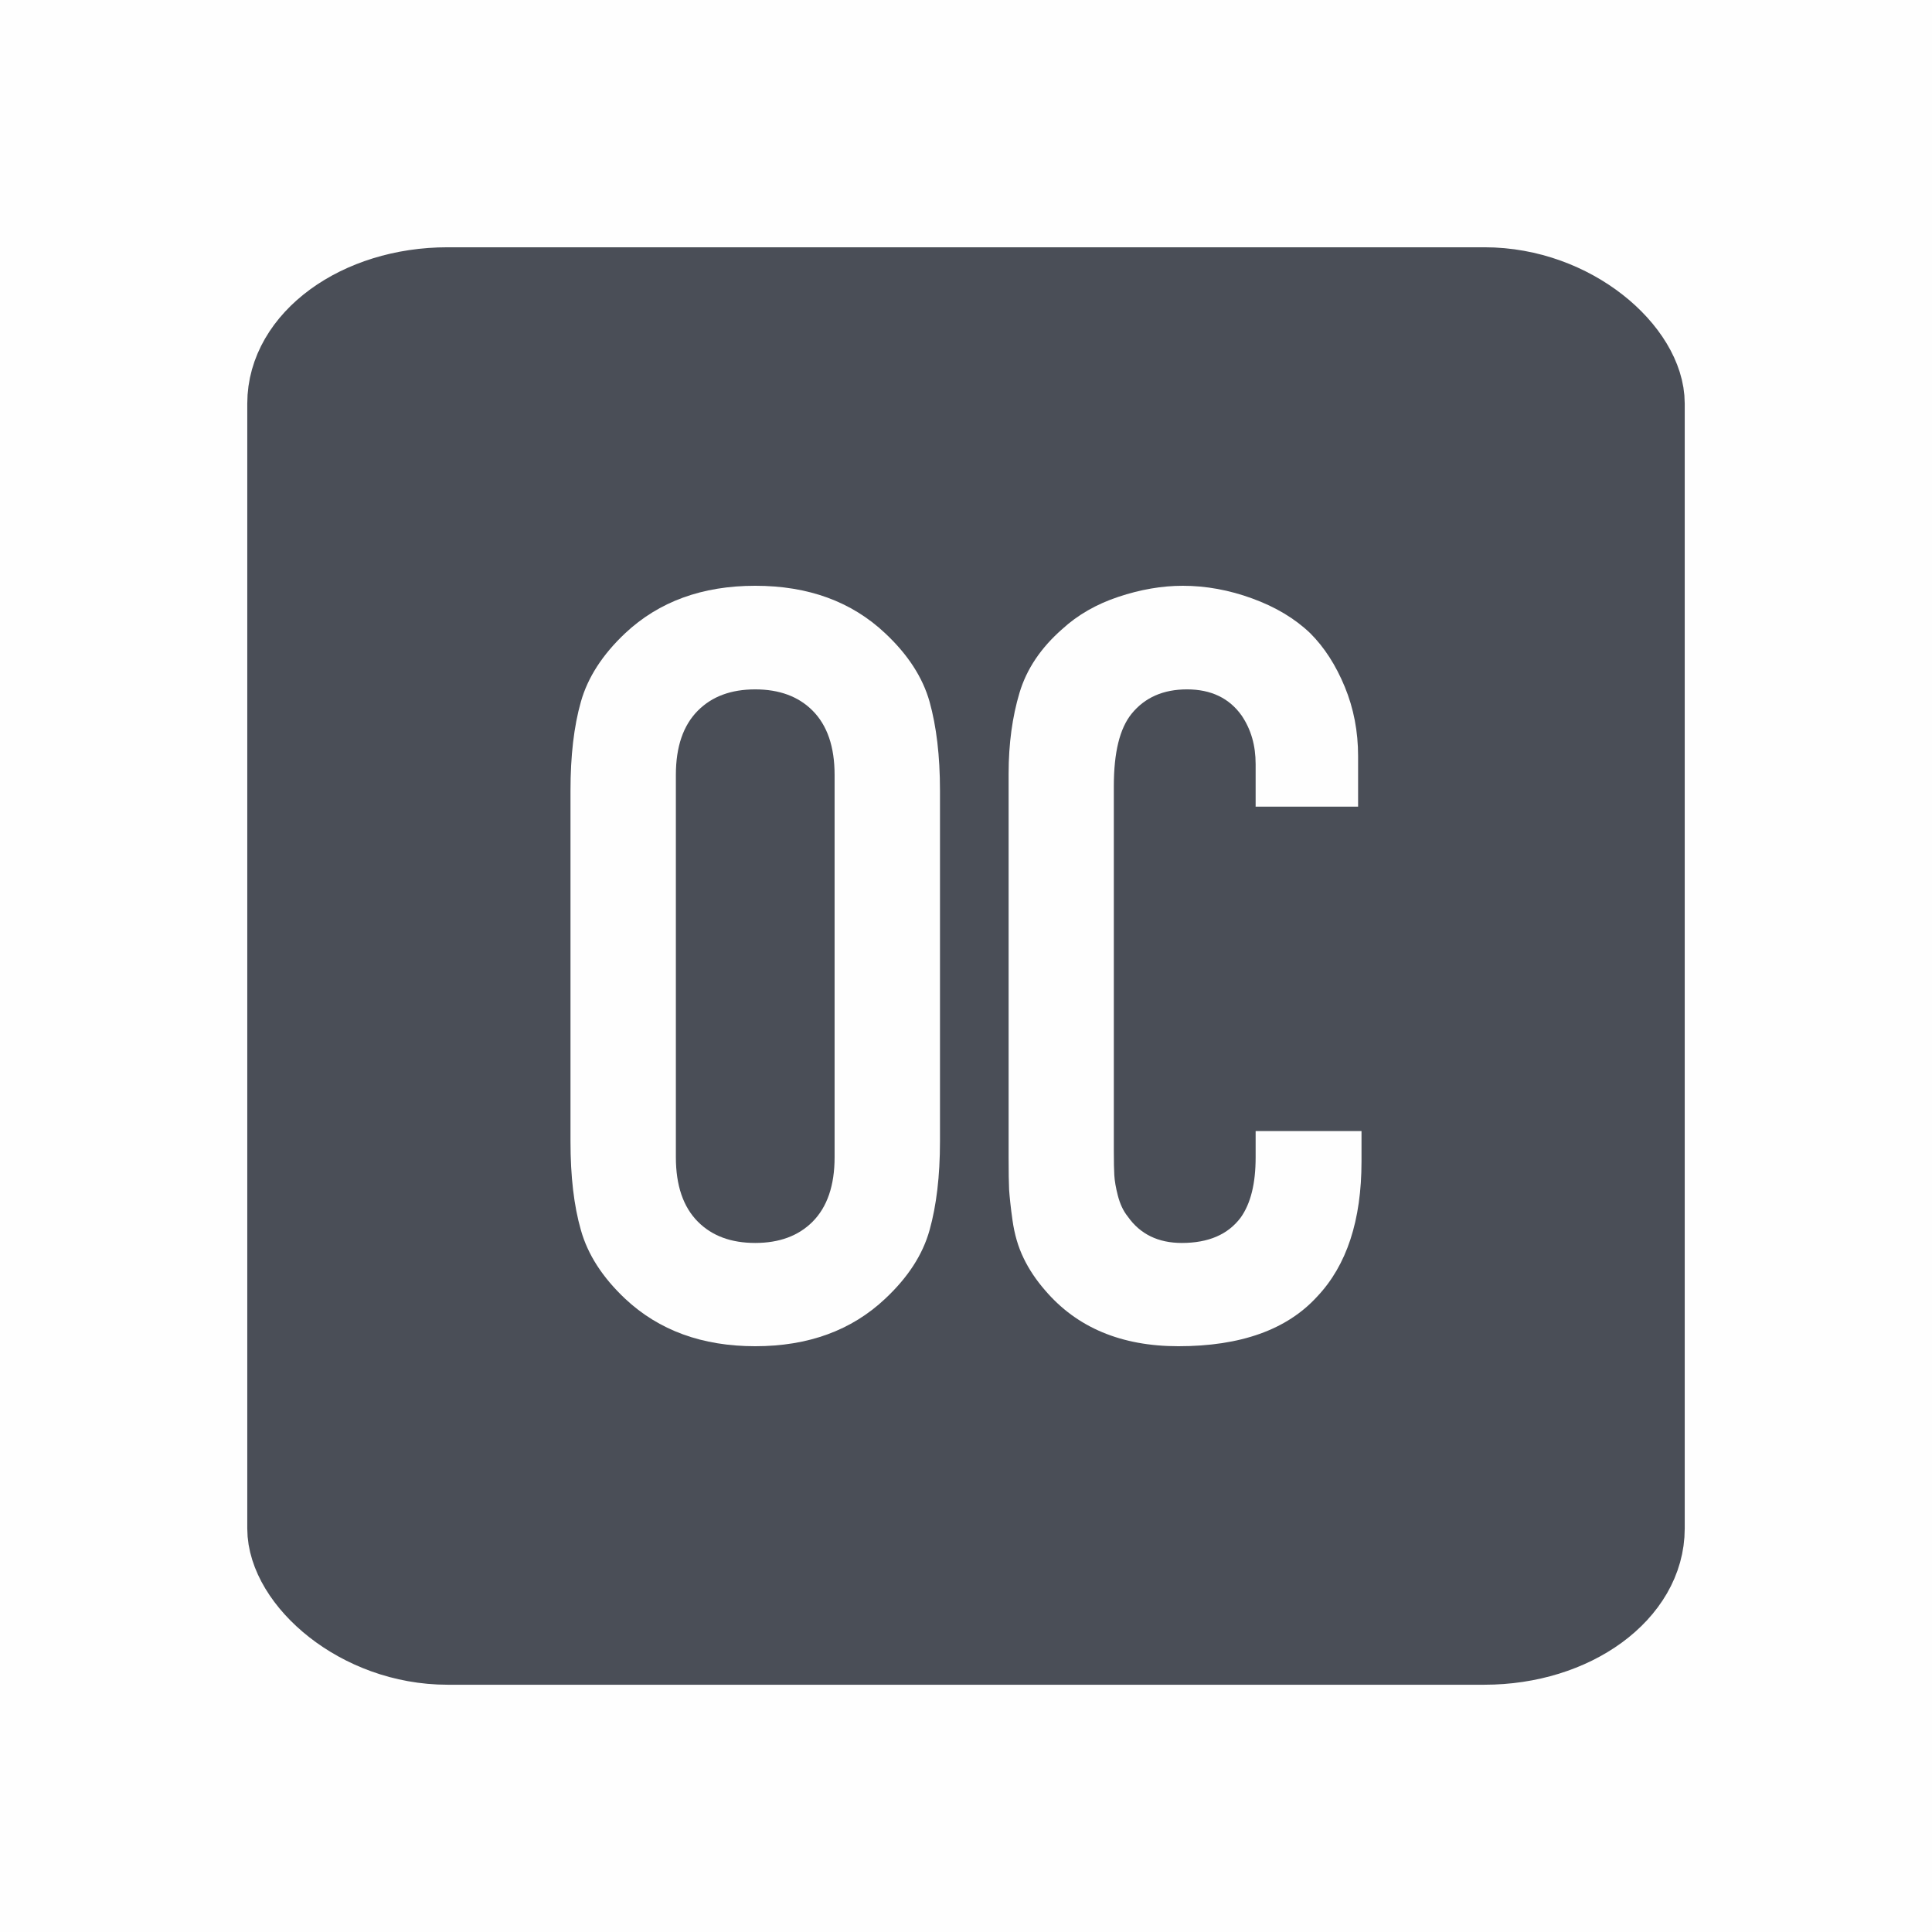 <?xml version="1.0" encoding="UTF-8"?>
<!DOCTYPE svg PUBLIC "-//W3C//DTD SVG 1.0//EN" "http://www.w3.org/TR/2001/REC-SVG-20010904/DTD/svg10.dtd">
<!-- Creator: CorelDRAW -->
<svg xmlns="http://www.w3.org/2000/svg" xml:space="preserve" width="80mm" height="80mm" version="1.0" style="shape-rendering:geometricPrecision; text-rendering:geometricPrecision; image-rendering:optimizeQuality; fill-rule:evenodd; clip-rule:evenodd"
viewBox="0 0 118.8 118.8"
 xmlns:xlink="http://www.w3.org/1999/xlink"
 xmlns:xodm="http://www.corel.com/coreldraw/odm/2003">
 <defs>
  <style type="text/css">
   <![CDATA[
    .str0 {stroke:#4A4E57;stroke-width:4.45;stroke-miterlimit:22.926}
    .fil0 {fill:#FEFEFE}
    .fil1 {fill:#4A4E57}
    .fil2 {fill:#FEFEFE;fill-rule:nonzero}
   ]]>
  </style>
 </defs>
 <g id="Слой_x0020_1">
  <rect class="fil0" width="118.8" height="118.8"/>
  <rect class="fil1 str0" x="17.43" y="17.43" width="83.94" height="83.94" rx="10.09" ry="7.38"/>
  <path class="fil2" d="M35.08 70.19l0 -21.58c0,-2.13 0.21,-3.95 0.64,-5.46 0.42,-1.49 1.33,-2.9 2.72,-4.21 2.08,-1.95 4.74,-2.92 8,-2.92 3.26,0 5.92,0.97 7.99,2.92 1.4,1.31 2.31,2.72 2.73,4.21 0.42,1.51 0.64,3.32 0.64,5.46l0 21.58c0,2.13 -0.22,3.95 -0.64,5.45 -0.42,1.51 -1.33,2.91 -2.73,4.22 -2.07,1.95 -4.73,2.92 -7.99,2.92 -3.26,0 -5.92,-0.97 -8,-2.92 -1.39,-1.31 -2.3,-2.72 -2.72,-4.22 -0.43,-1.49 -0.64,-3.31 -0.64,-5.45zm16.24 0.97l0 -23.51c0,-1.73 -0.45,-3.05 -1.36,-3.96 -0.87,-0.87 -2.05,-1.3 -3.52,-1.3 -1.48,0 -2.65,0.43 -3.52,1.3 -0.91,0.91 -1.36,2.23 -1.36,3.96l0 23.51c0,1.73 0.45,3.06 1.36,3.97 0.87,0.87 2.04,1.3 3.52,1.3 1.47,0 2.65,-0.43 3.52,-1.3 0.91,-0.91 1.36,-2.24 1.36,-3.97z"/>
  <path id="_1" class="fil2" d="M77.21 49.59l0 -2.6c0,-1.15 -0.28,-2.13 -0.86,-2.99 -0.76,-1.07 -1.88,-1.61 -3.36,-1.61 -1.46,0 -2.59,0.5 -3.4,1.49 -0.74,0.91 -1.1,2.39 -1.1,4.47l0 22.43c0,0.66 0.01,1.16 0.03,1.49 0.02,0.34 0.09,0.76 0.22,1.26 0.13,0.49 0.32,0.92 0.61,1.28 0.76,1.08 1.87,1.62 3.32,1.62 1.64,0 2.84,-0.52 3.62,-1.56 0.62,-0.87 0.92,-2.1 0.92,-3.71l0 -1.61 6.51 0 0 1.87c0,3.62 -0.91,6.39 -2.73,8.31 -1.86,2.04 -4.71,3.05 -8.53,3.05 -3.51,0 -6.24,-1.15 -8.19,-3.43 -0.55,-0.63 -1,-1.3 -1.33,-1.99 -0.34,-0.7 -0.56,-1.47 -0.68,-2.32 -0.12,-0.84 -0.18,-1.47 -0.21,-1.89 -0.02,-0.41 -0.03,-1.07 -0.03,-1.98l0 -23.6c0,-1.84 0.23,-3.5 0.67,-4.97 0.44,-1.47 1.32,-2.77 2.63,-3.92 0.95,-0.87 2.1,-1.53 3.45,-1.98 1.35,-0.45 2.67,-0.68 3.96,-0.68 1.42,0 2.85,0.26 4.27,0.78 1.43,0.52 2.62,1.23 3.57,2.14 0.87,0.87 1.57,1.96 2.12,3.29 0.55,1.33 0.82,2.75 0.82,4.26l0 3.11 -6.31 0z"/>
 </g>
</svg>


